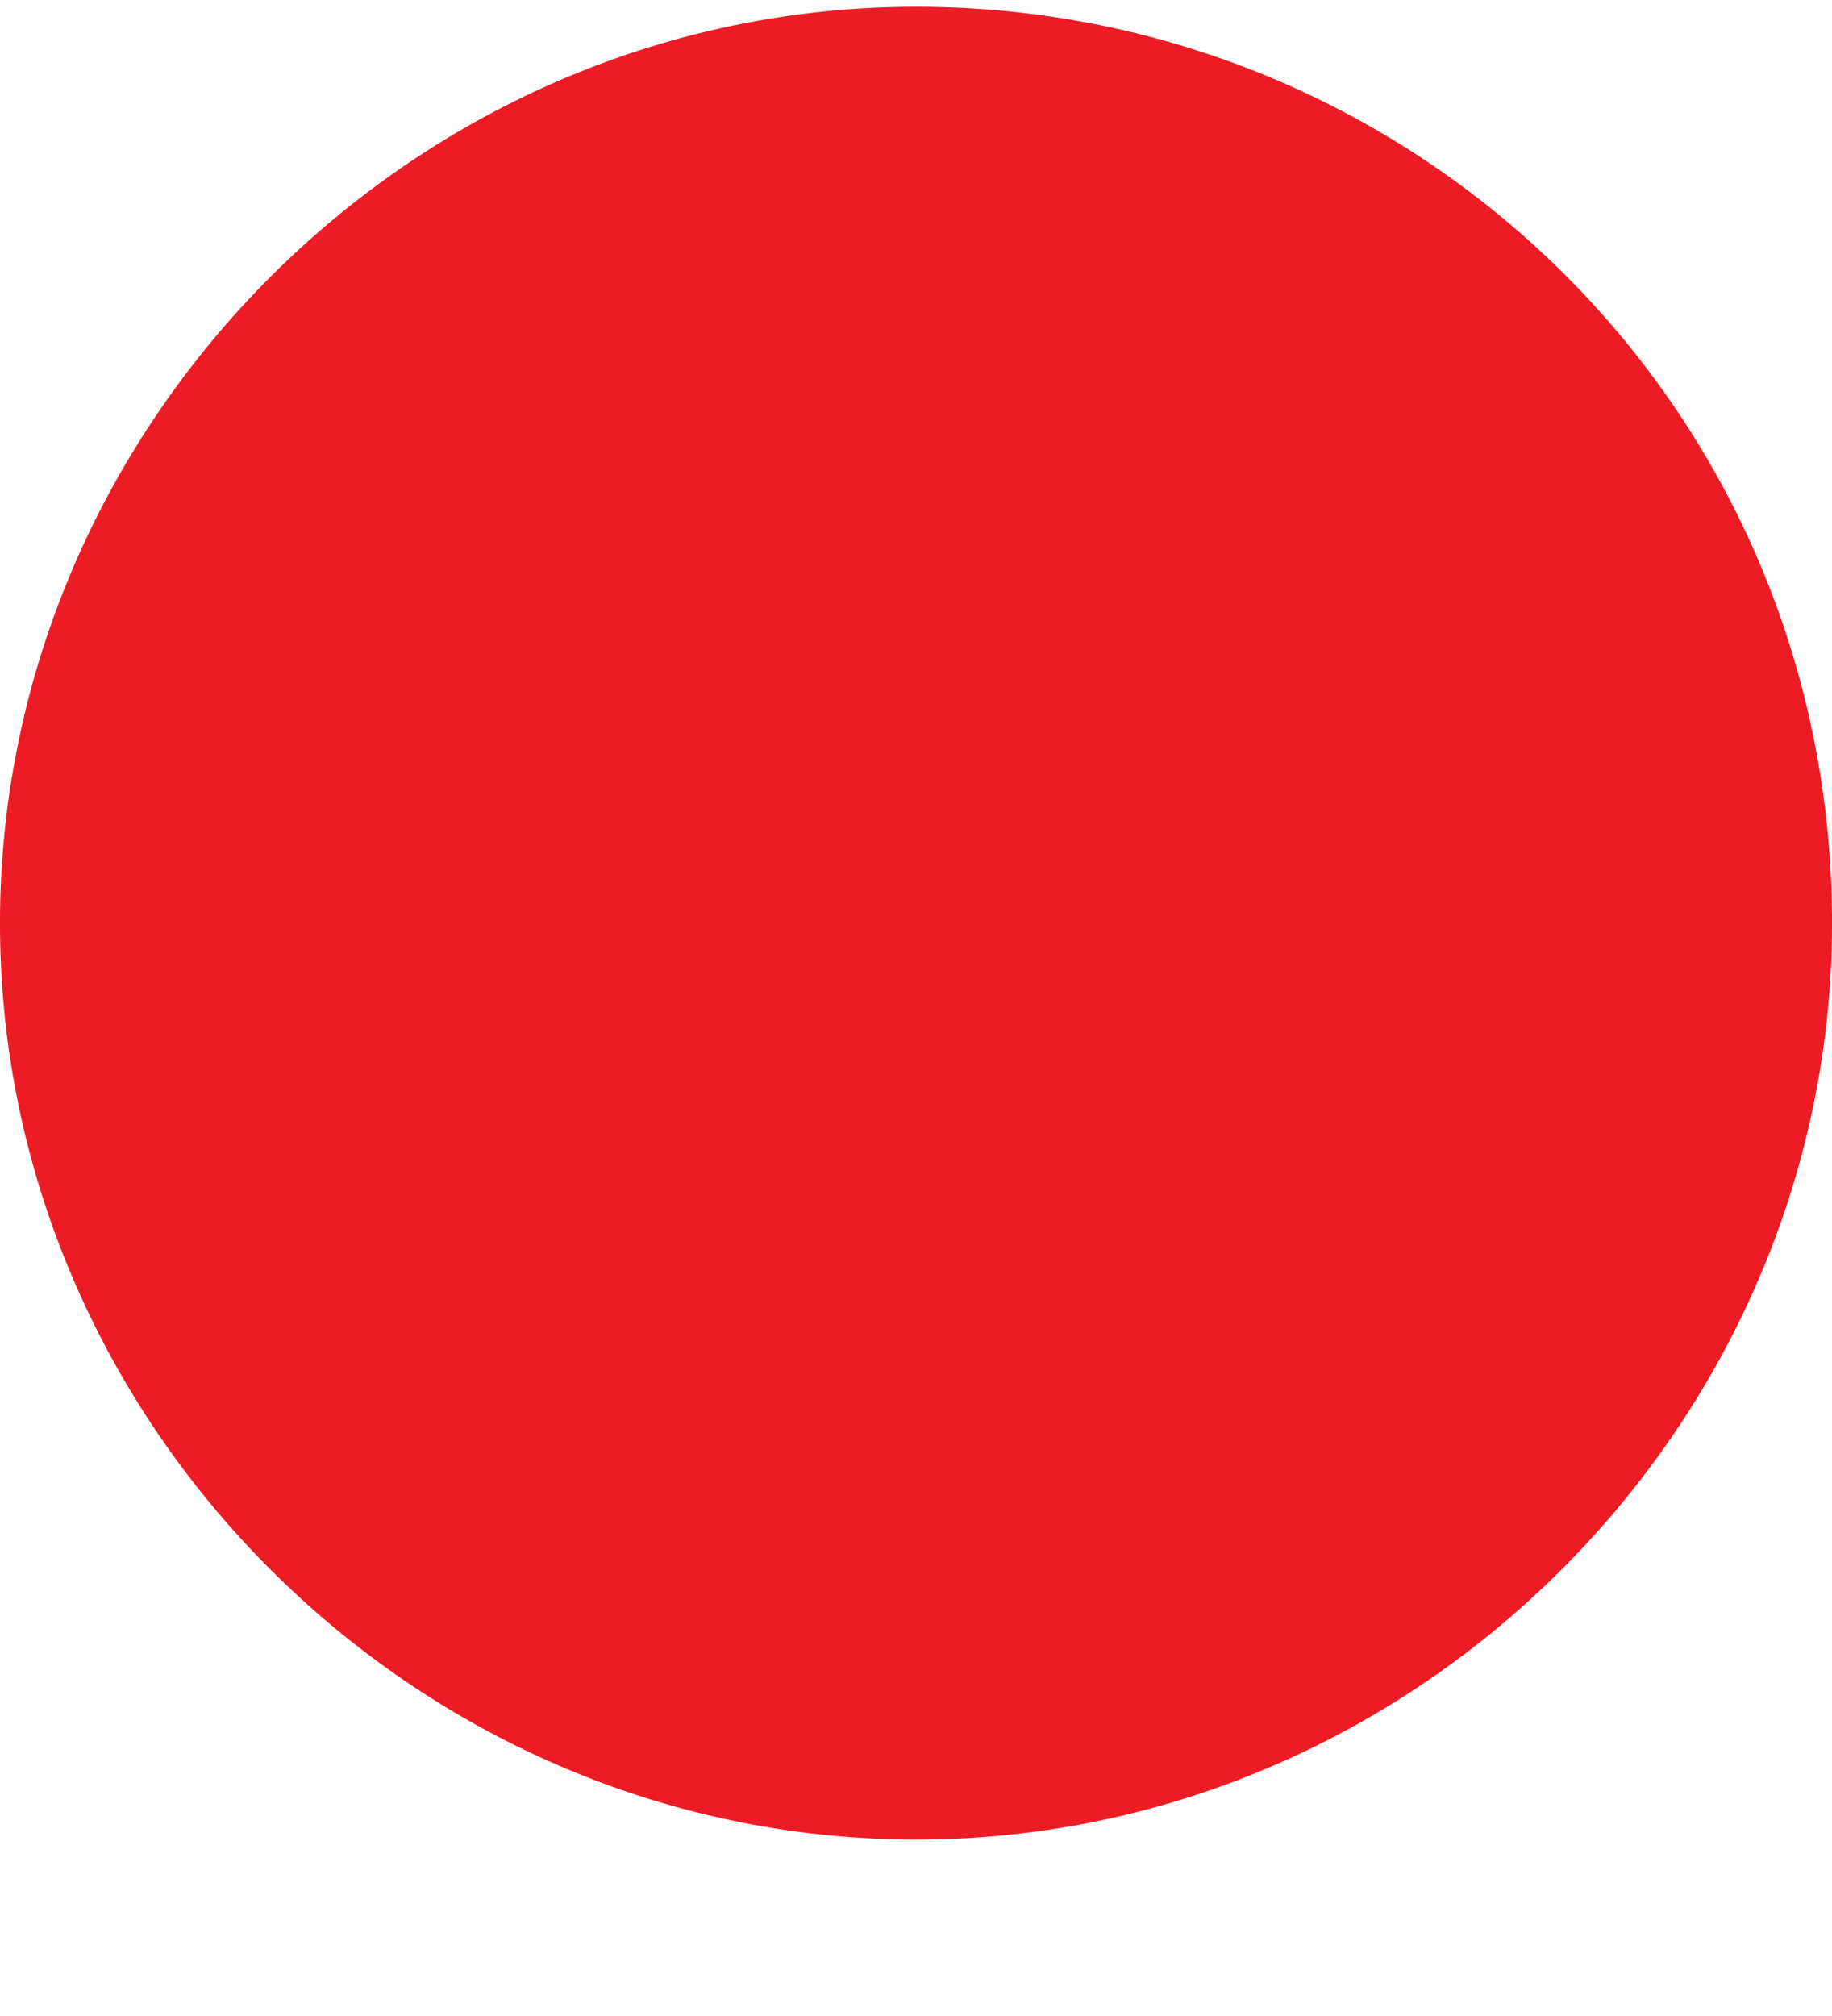 <?xml version="1.0" encoding="UTF-8"?> <svg xmlns="http://www.w3.org/2000/svg" width="10" height="11" viewBox="0 0 10 11" fill="none"> <g clip-path="url(#clip0)"> <path fill-rule="evenodd" clip-rule="evenodd" d="M0 5.083C-0.025 2.349 2.22 0.063 4.954 0.037C7.688 0.012 9.974 2.179 10 4.991C10.025 7.725 7.78 10.012 5.046 10.037C2.312 10.062 0.025 7.817 0 5.083Z" fill="#ED1C24"></path> </g> <defs> <clipPath id="clip0"> <rect width="10" height="11" fill="white"></rect> </clipPath> </defs> </svg> 